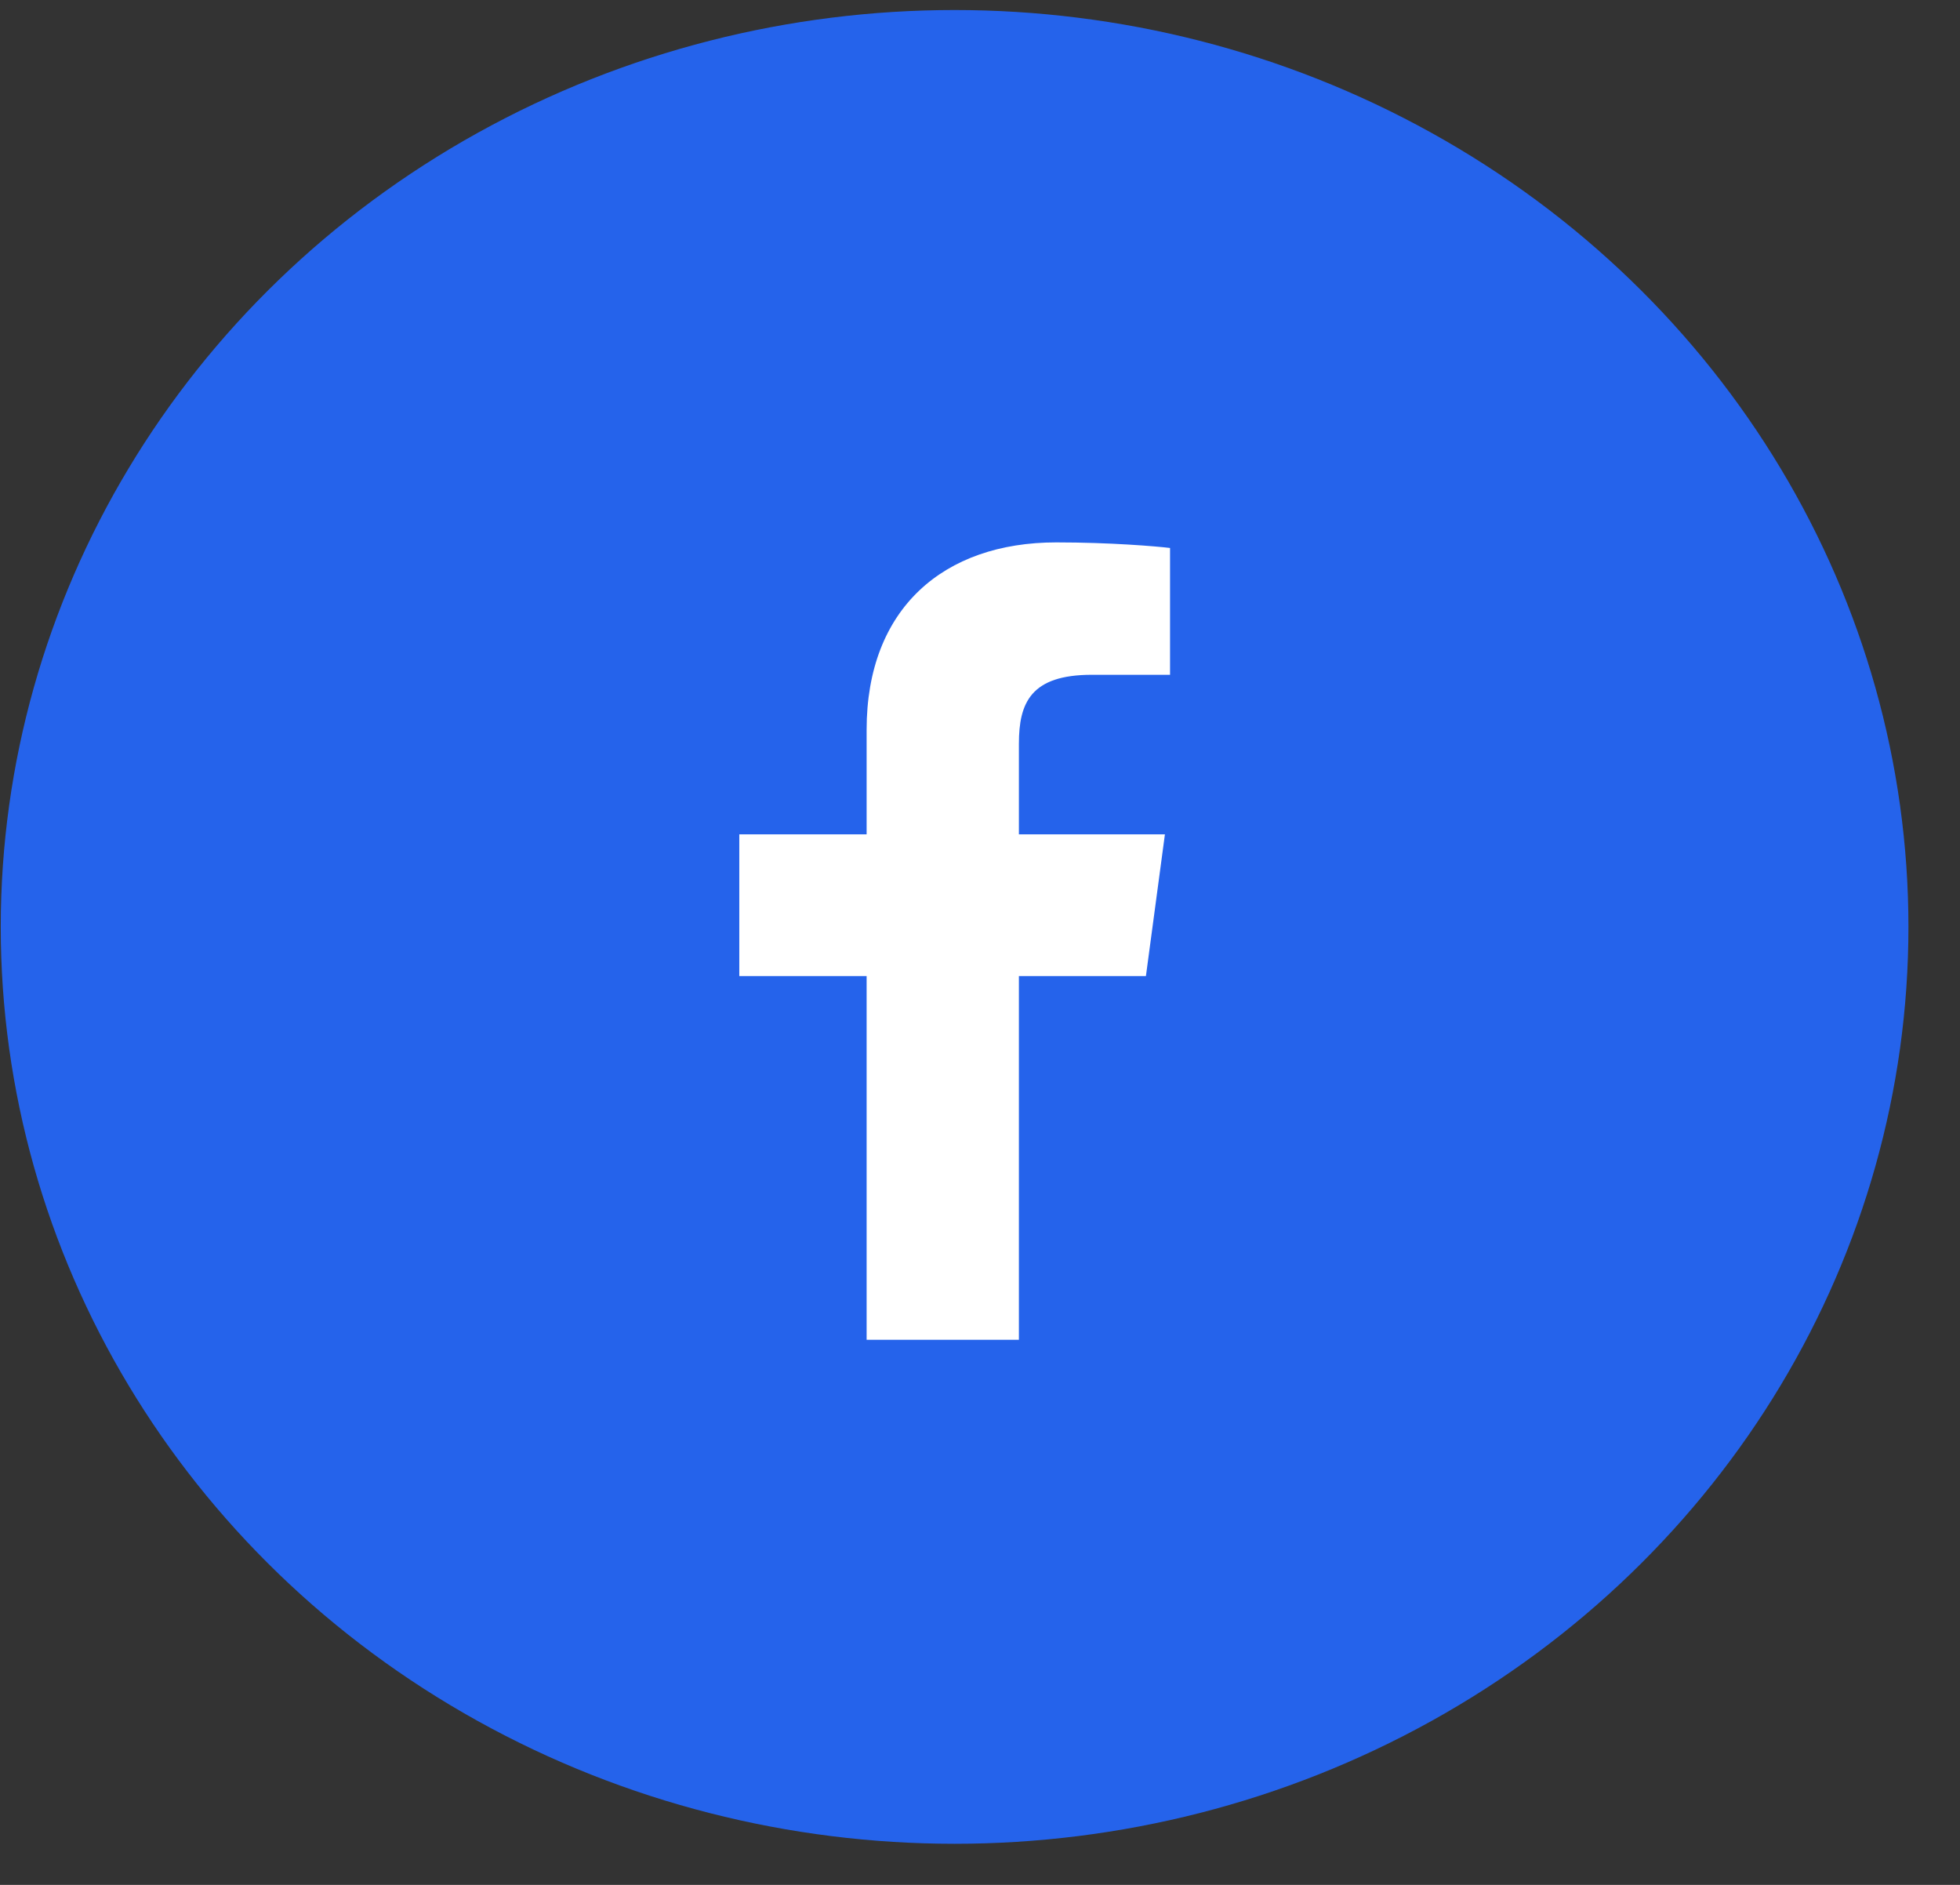 <svg width="26" height="25" viewBox="0 0 26 25" fill="none" xmlns="http://www.w3.org/2000/svg">
<rect x="0" y="0" width="26" height="25" fill="#333333" stroke="none"/>
<ellipse cx="12.663" cy="12.294" rx="12.653" ry="12.161" fill="#2563EB"/>
<path d="M11.496 17.77V12.946H9.807V11.066H11.496V9.679C11.496 8.07 12.518 7.194 14.012 7.194C14.727 7.194 15.342 7.246 15.521 7.268V8.95L14.485 8.95C13.673 8.95 13.516 9.321 13.516 9.866V11.066H15.453L15.201 12.946H13.516V17.77H11.496Z" fill="white"/>
</svg>
